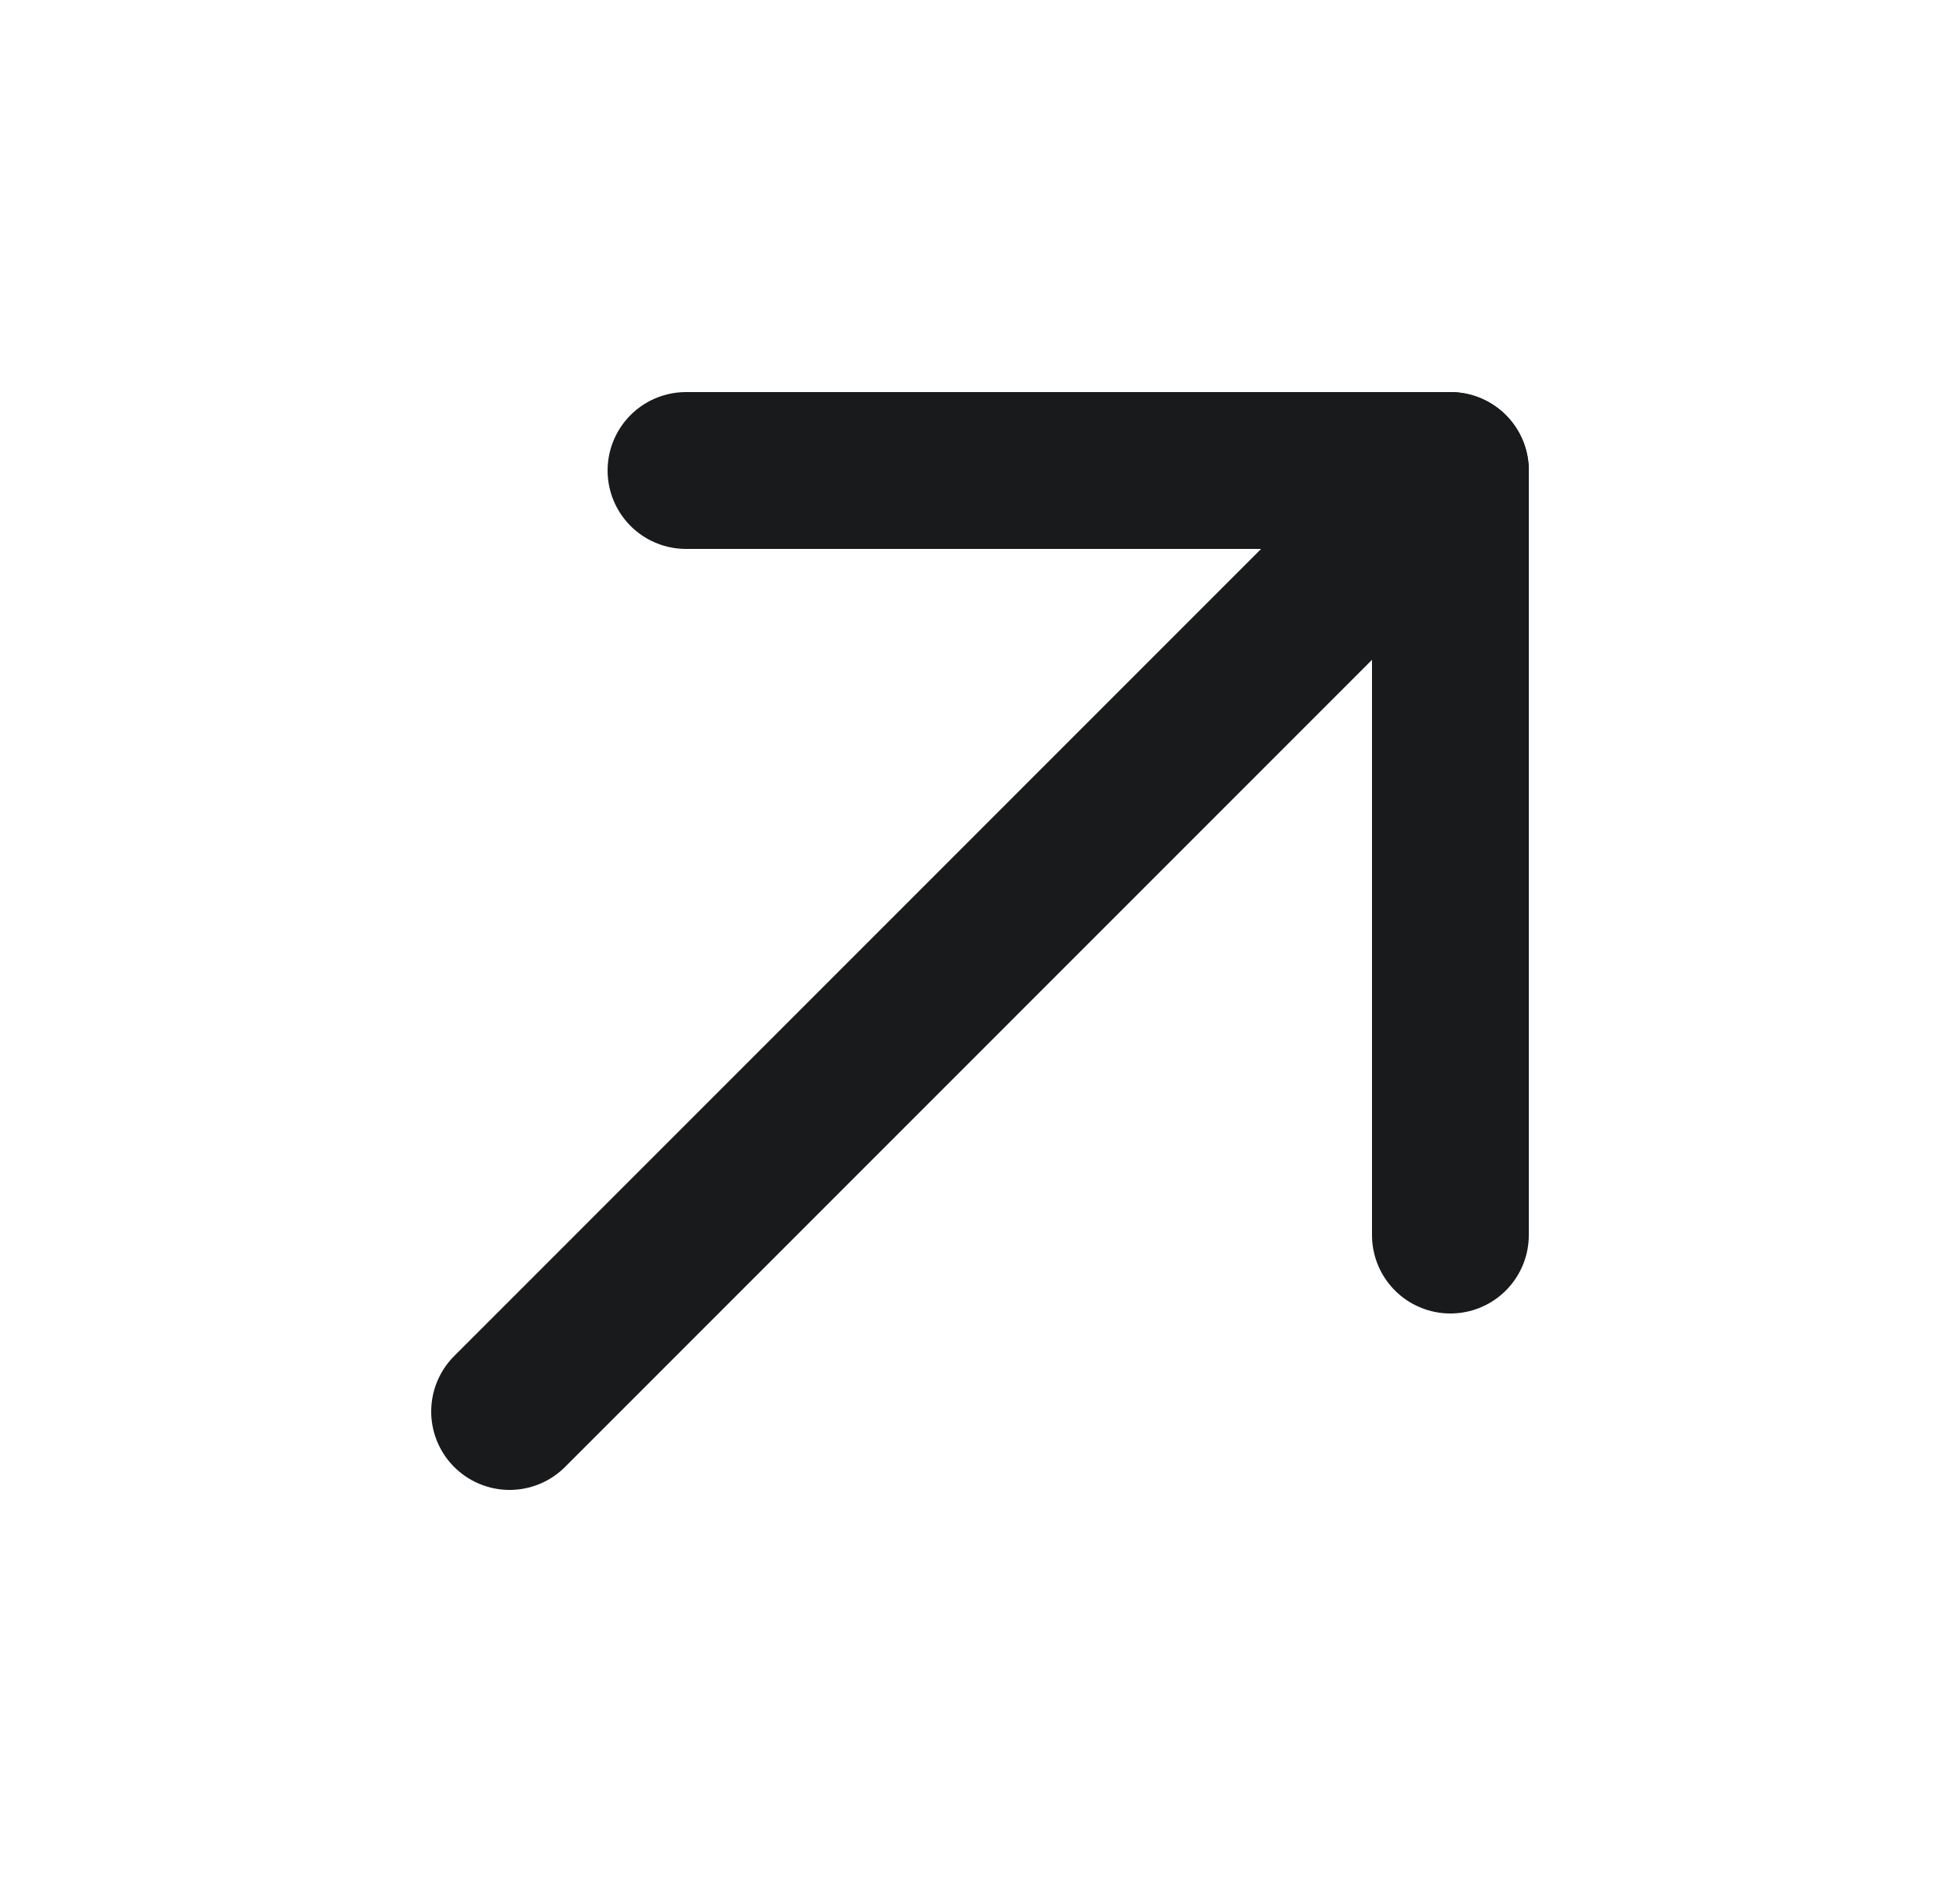 <svg width="25" height="24" viewBox="0 0 25 24" fill="none" xmlns="http://www.w3.org/2000/svg">
<path d="M6.5 18L18.5 6" stroke="#181A1B" stroke-width="2" stroke-linecap="round" stroke-linejoin="round"/>
<path d="M8.75 6H18.5V15.75" stroke="#181A1B" stroke-width="2" stroke-linecap="round" stroke-linejoin="round"/>
</svg>

